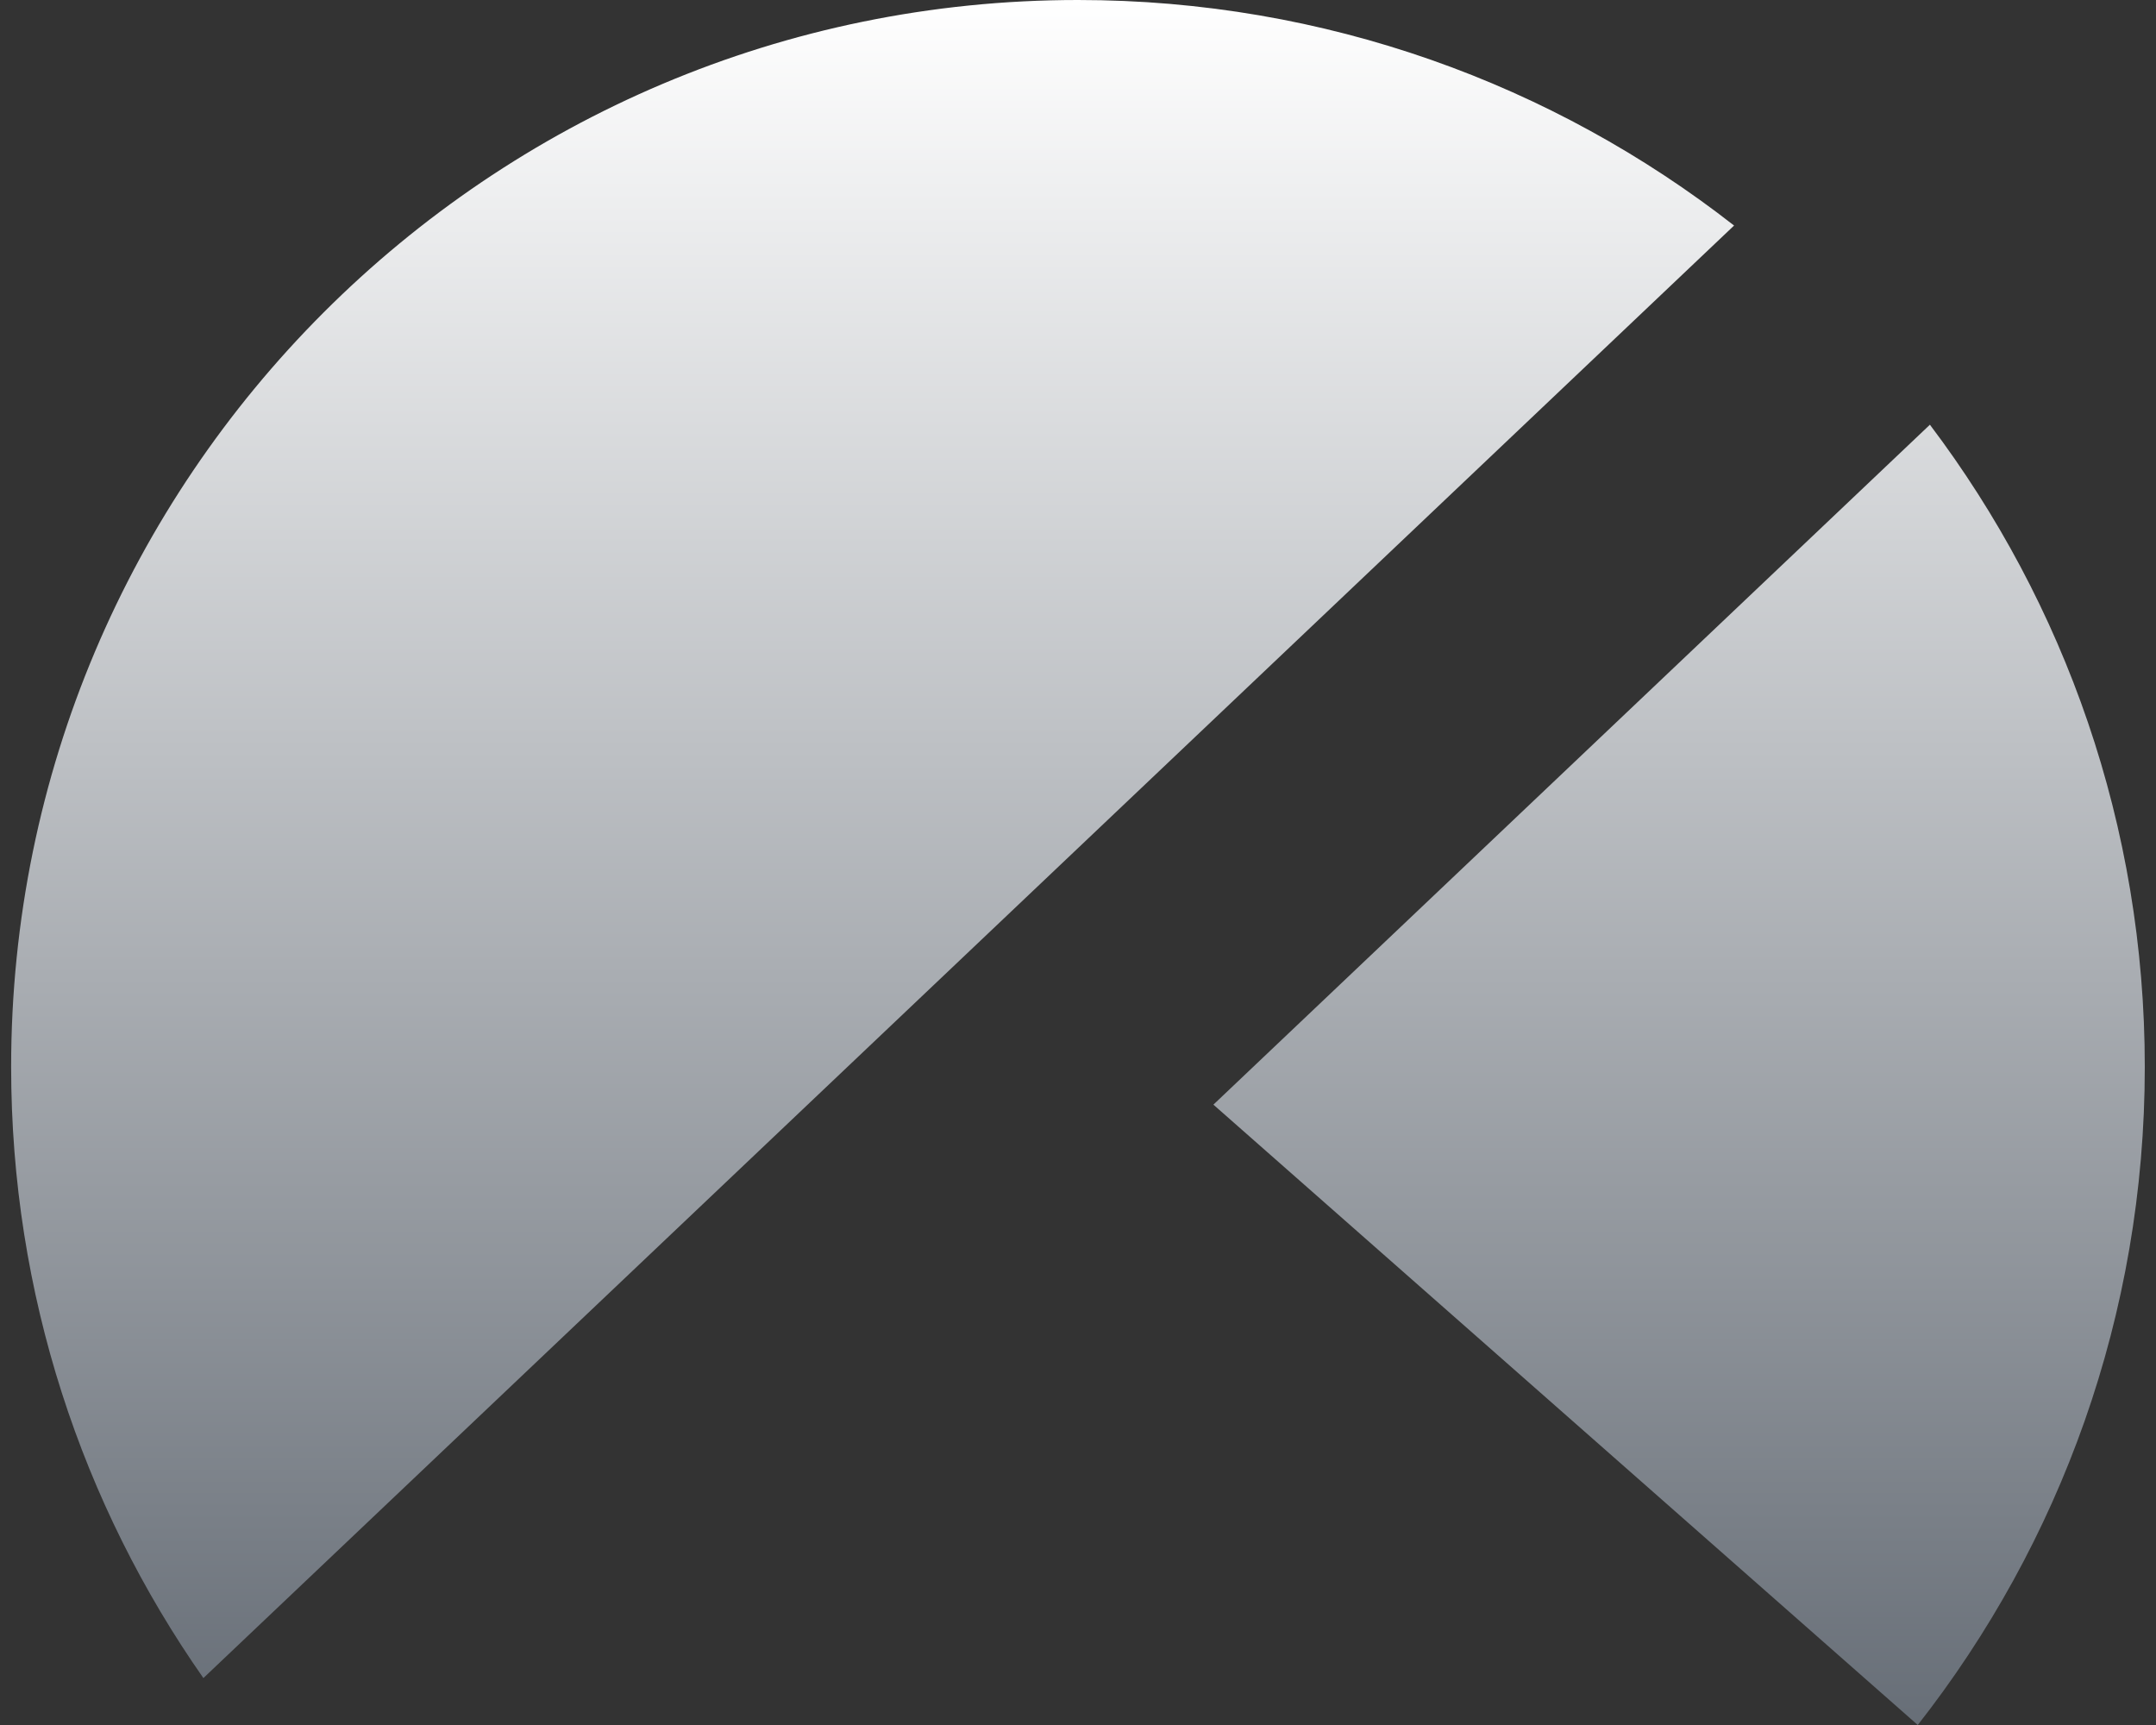 <svg width="30" height="24" viewBox="0 0 30 24" fill="none" xmlns="http://www.w3.org/2000/svg">
<rect x="0" y="0" width="30" height="24" fill="#333333" stroke="none"/>
<path fill-rule="evenodd" clip-rule="evenodd" d="M15 0C18.442 0 21.611 1.172 24.129 3.138L2.83 23.347C1.144 20.939 0.155 18.007 0.155 14.844C0.155 6.646 6.801 0 15 0ZM26.685 24C28.664 21.477 29.844 18.299 29.844 14.844C29.844 11.489 28.731 8.395 26.854 5.909L16.884 15.369L26.685 24Z" fill="url(#paint0_linear_2274_5295)"/>
<defs>
<linearGradient id="paint0_linear_2274_5295" x1="15" y1="0" x2="15" y2="24" gradientUnits="userSpaceOnUse">
<stop stop-color="white"/>
<stop offset="1" stop-color="#676E77"/>
</linearGradient>
</defs>
</svg>
